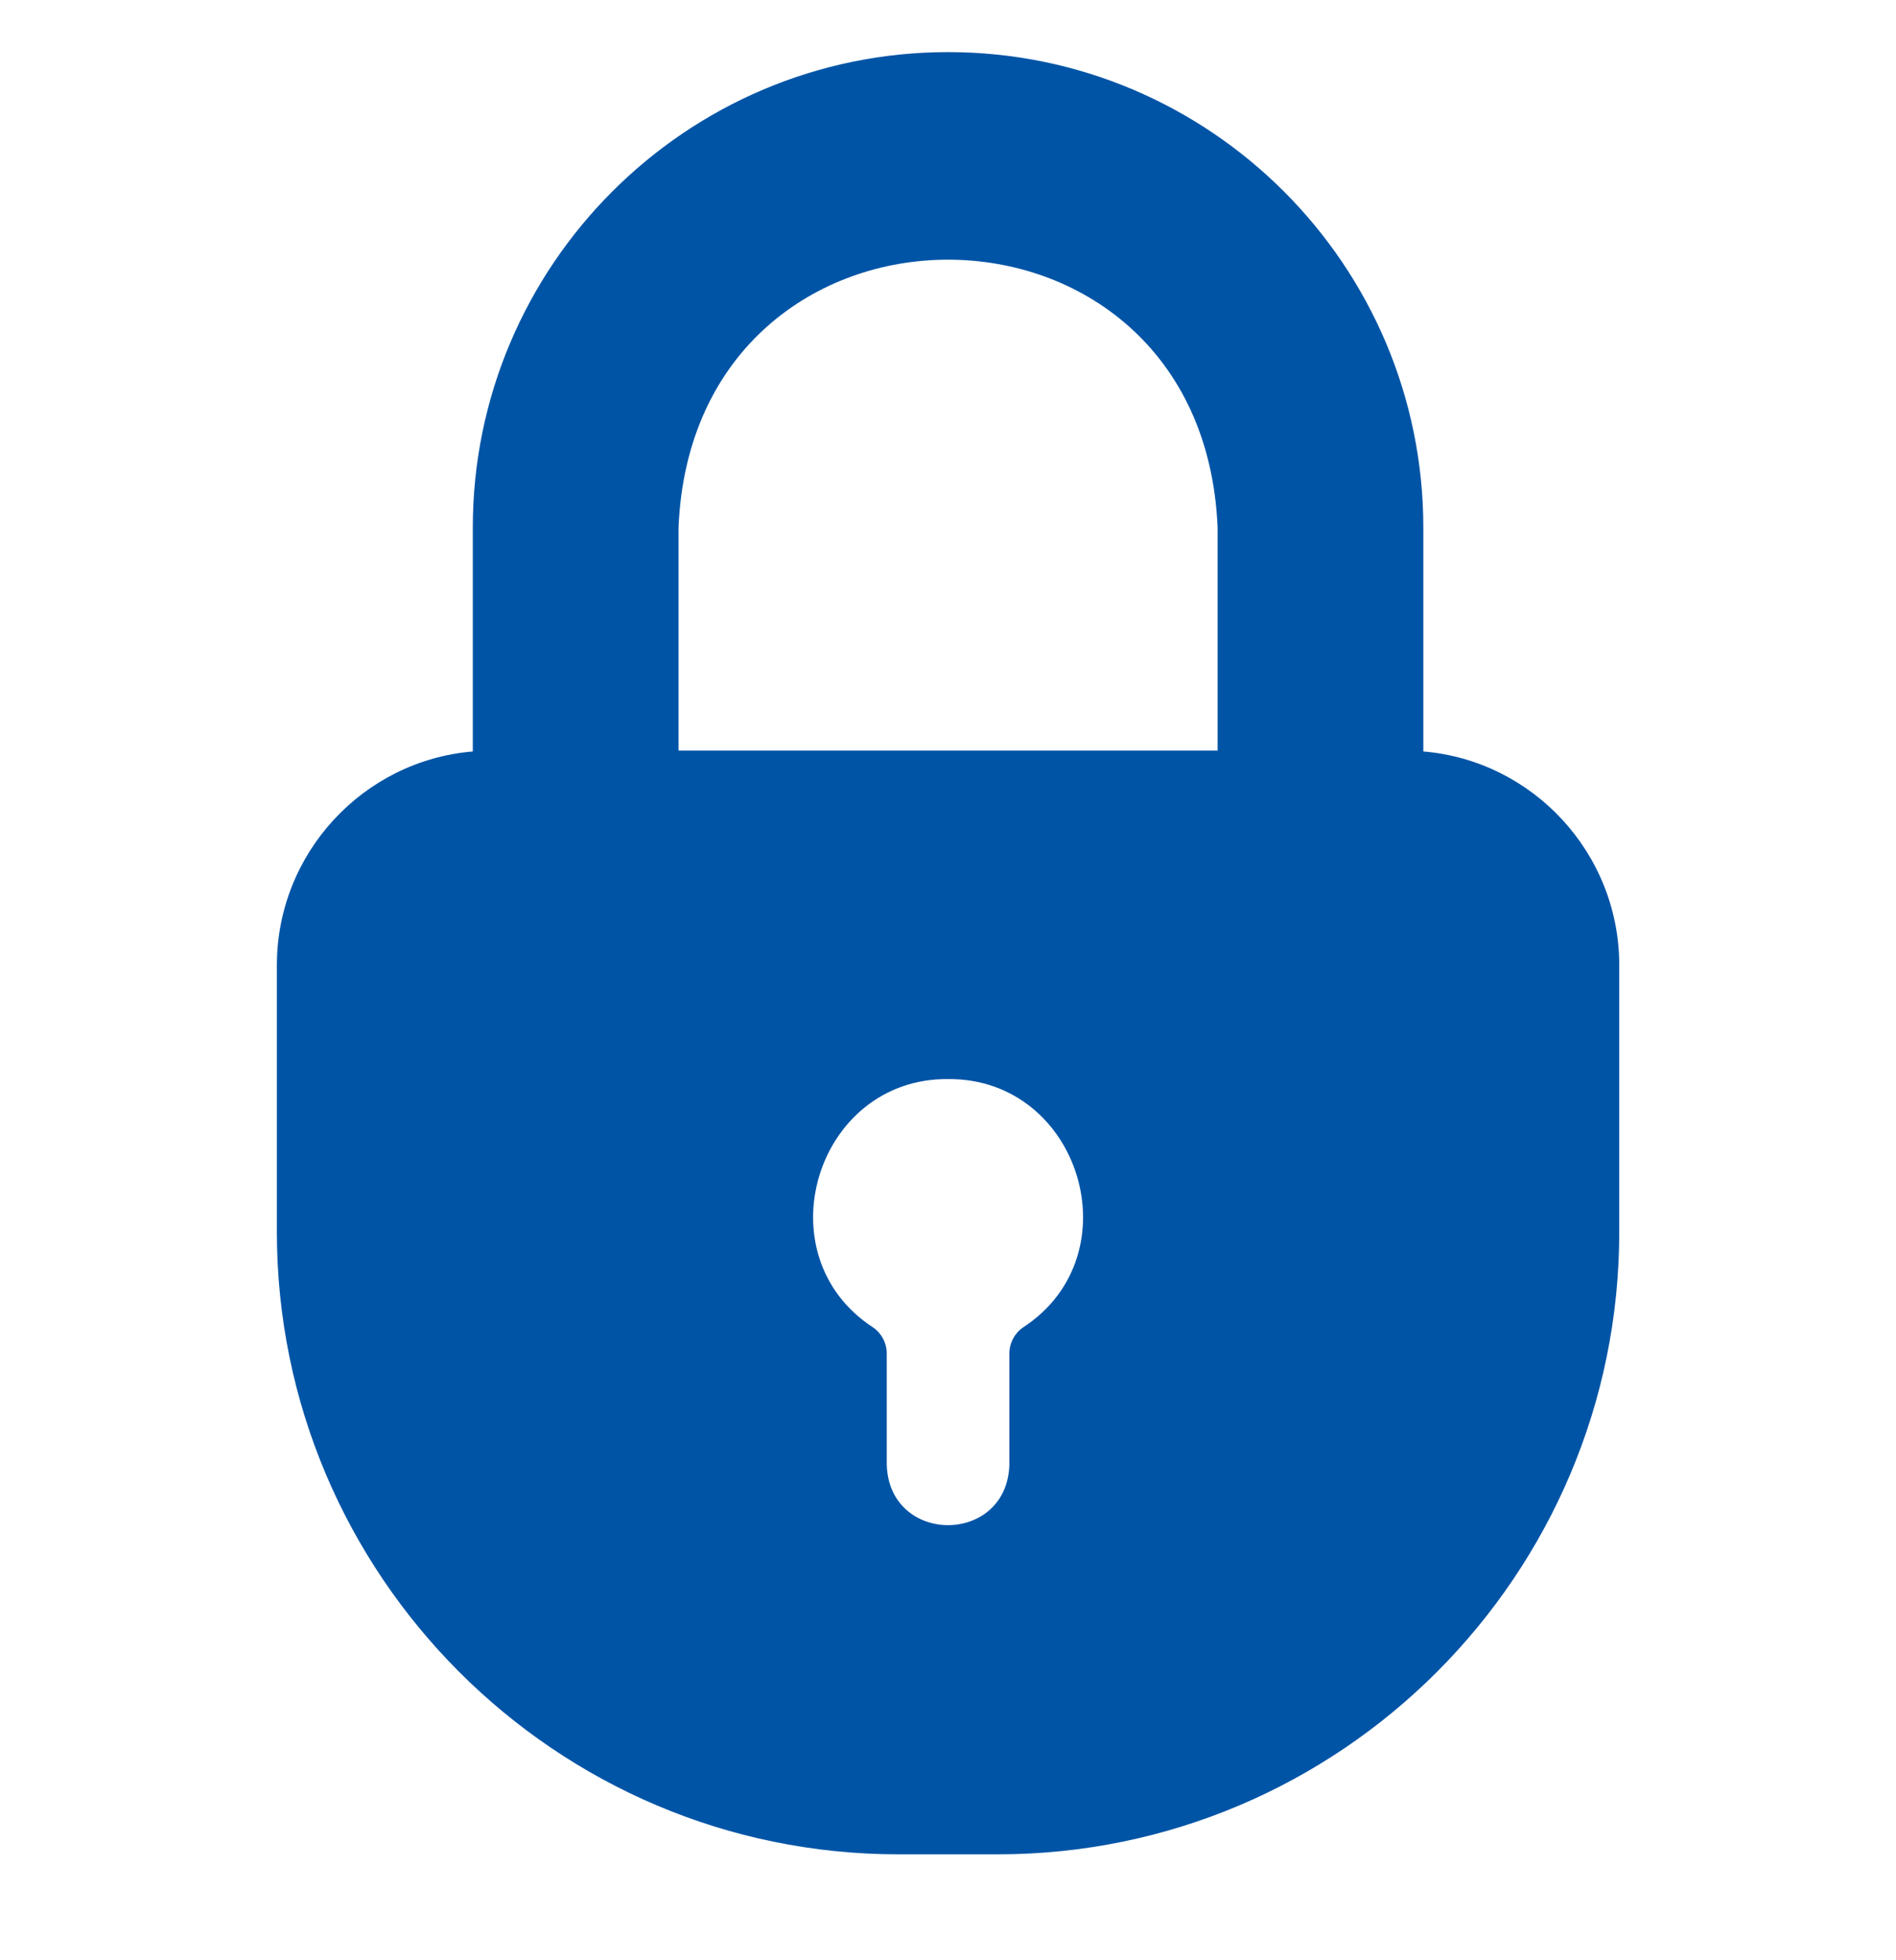 <svg width="30" height="31" viewBox="0 0 30 31" fill="none" xmlns="http://www.w3.org/2000/svg">
<g clip-path="url(#clip0_2011_482)">
<path d="M22.521 11.884V8.345C22.521 4.2 19.151 0.824 15.001 0.824C10.856 0.824 7.481 4.2 7.481 8.345V11.884C5.746 12.029 4.381 13.494 4.381 15.264V19.484C4.381 24.909 8.791 29.325 14.216 29.325H15.786C21.211 29.325 25.621 24.909 25.621 19.484V15.264C25.621 13.494 24.256 12.029 22.521 11.884ZM10.736 8.345C10.97 2.693 19.032 2.695 19.266 8.345V11.87H10.736L10.736 8.345ZM13.811 20.99C12.056 19.845 12.912 17.046 15.001 17.065C17.09 17.047 17.947 19.843 16.191 20.99C16.056 21.08 15.971 21.24 15.971 21.405V23.16C15.938 24.437 14.065 24.44 14.031 23.16V21.405C14.031 21.24 13.946 21.08 13.811 20.99Z" fill="#0054A6"/>
</g>
<defs>
<clipPath id="clip0_2011_482">
<rect width="30" height="30" fill="white" transform="translate(0 0.074)"/>
</clipPath>
</defs>
</svg>
